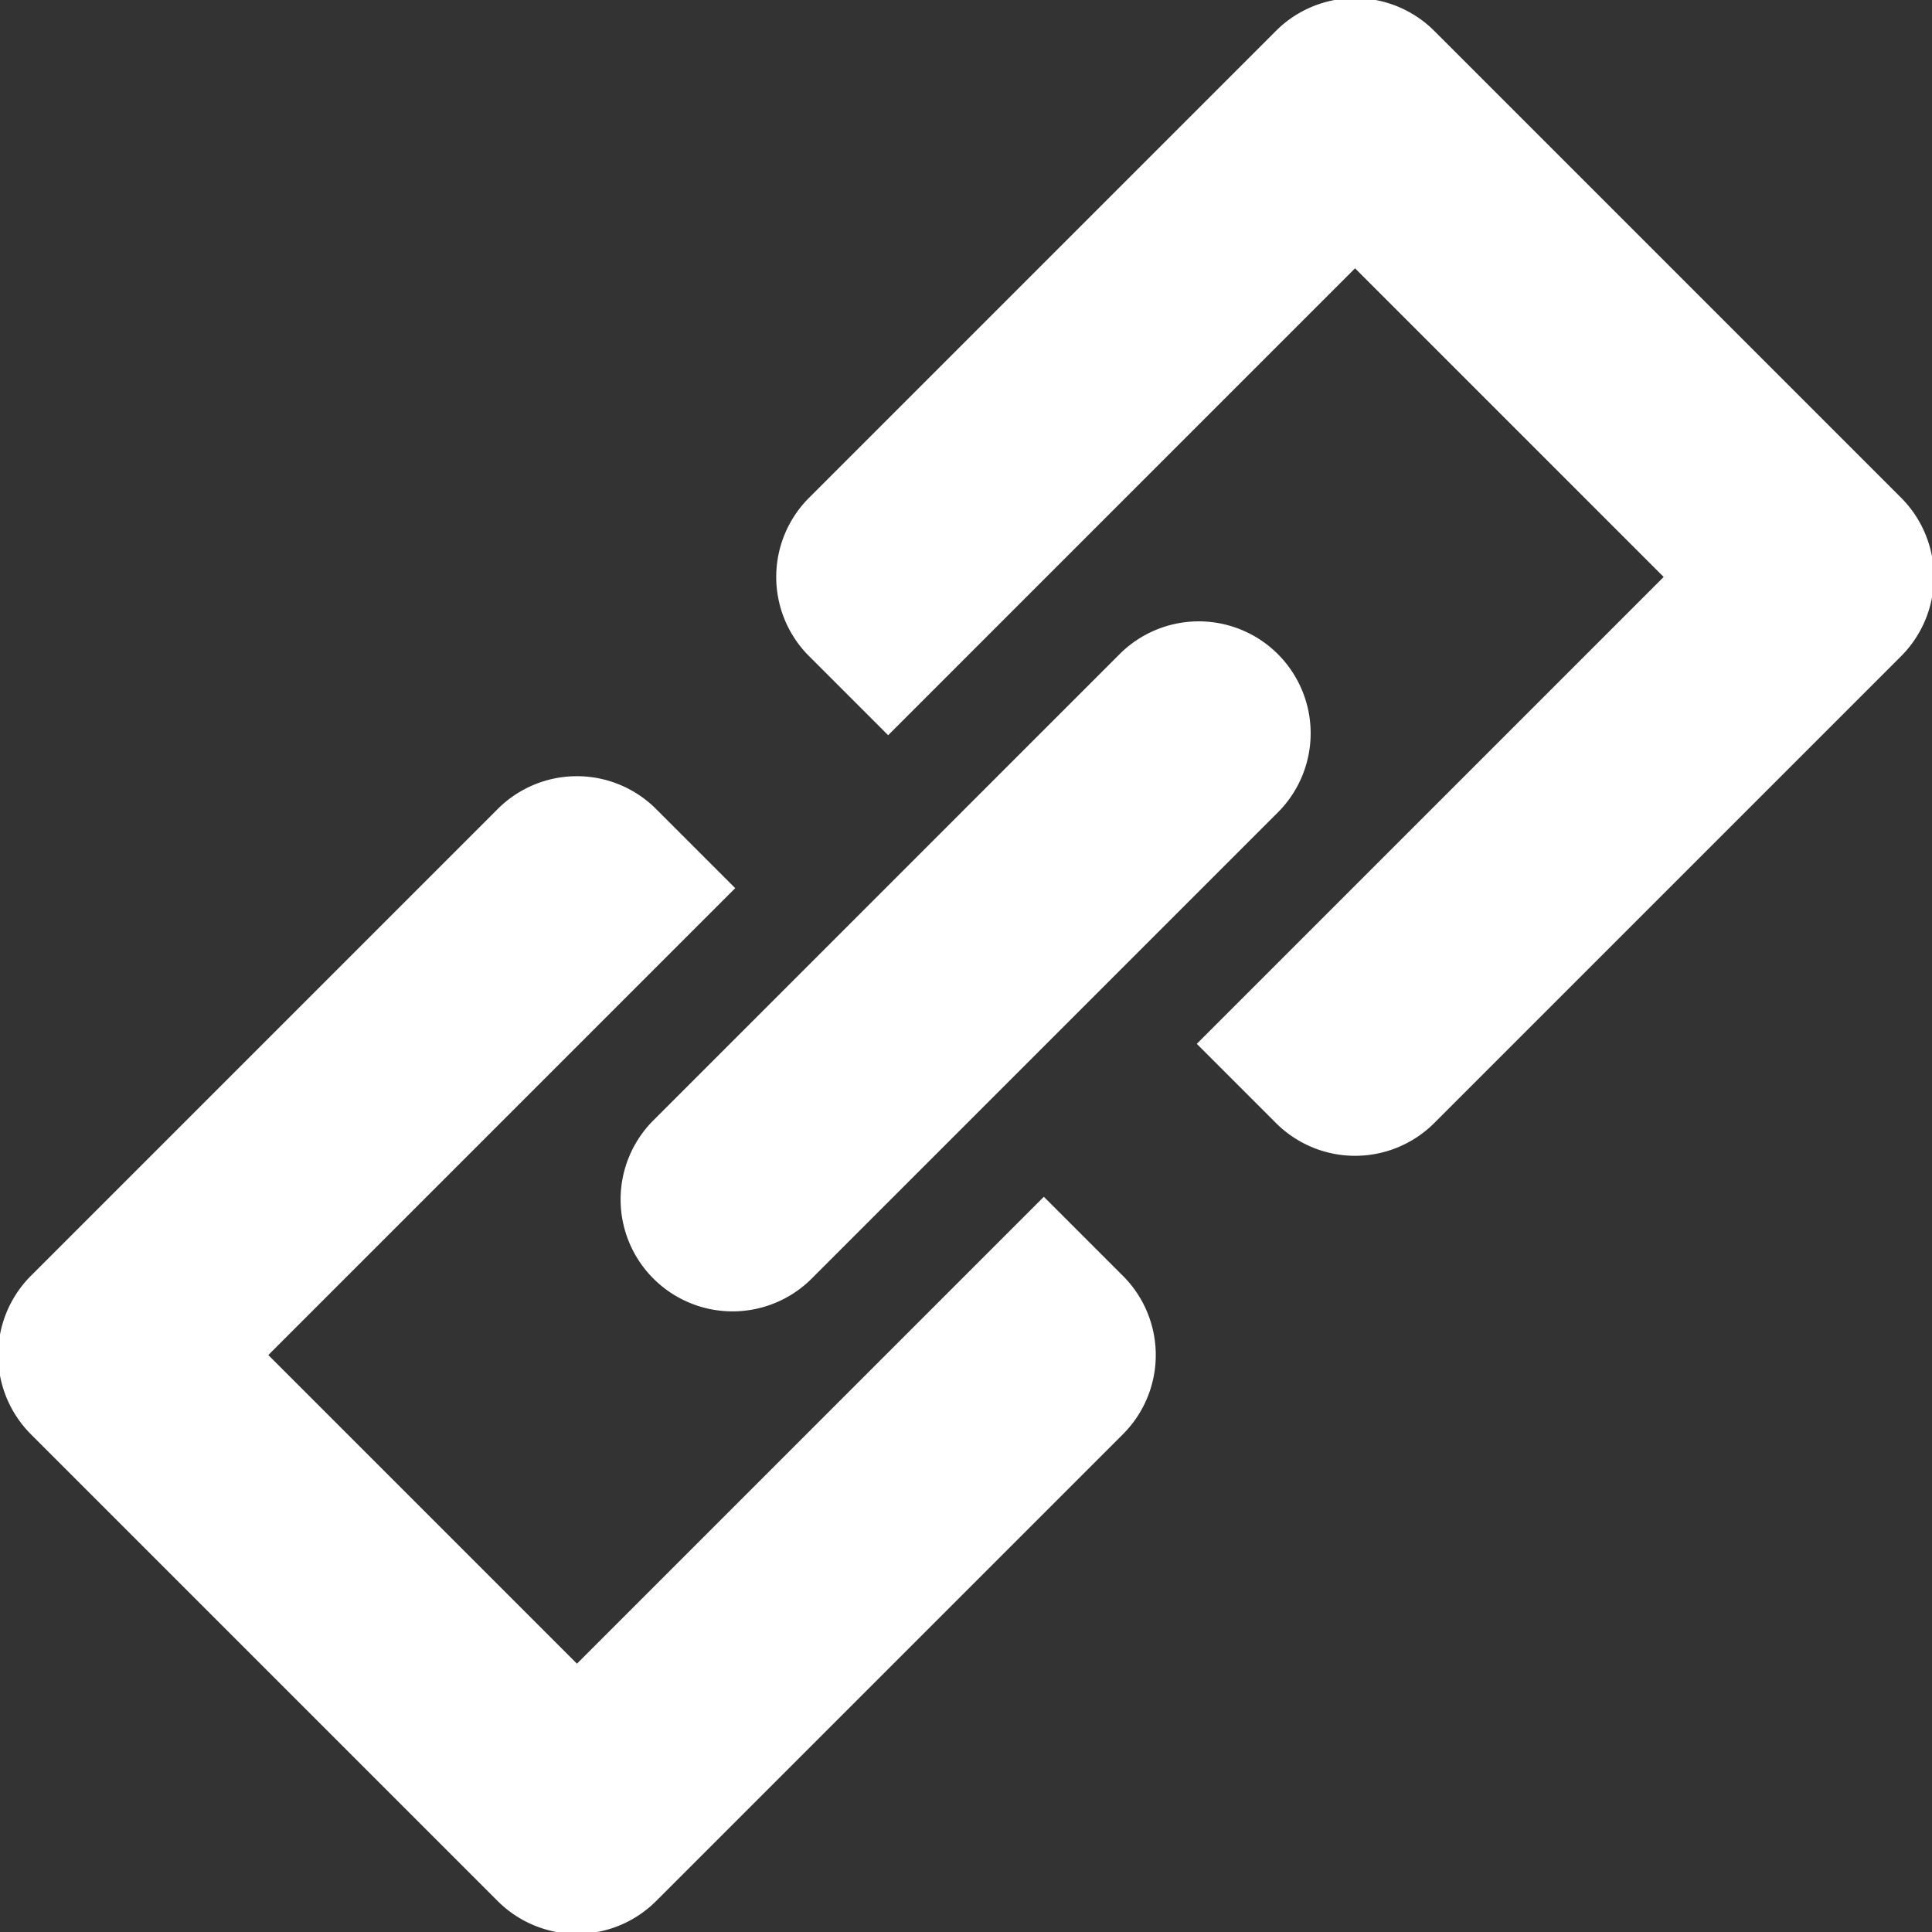 <!DOCTYPE svg PUBLIC "-//W3C//DTD SVG 1.1//EN" "http://www.w3.org/Graphics/SVG/1.1/DTD/svg11.dtd">
<!-- Uploaded to: SVG Repo, www.svgrepo.com, Transformed by: SVG Repo Mixer Tools -->
<svg fill="#ffffff" width="800px" height="800px" viewBox="0 0 512 512" xmlns="http://www.w3.org/2000/svg" stroke="#ffffff">
<rect x="0" y="0" width="512" height="512" fill="#333333" stroke="none"/>
<g id="SVGRepo_bgCarrier" stroke-width="0"/>
<g id="SVGRepo_tracerCarrier" stroke-linecap="round" stroke-linejoin="round"/>
<g id="SVGRepo_iconCarrier"> <g id="_40_Hyperlink" data-name="40 Hyperlink" transform="translate(0 0)"> <g id="Group_103" data-name="Group 103"> <path id="Path_51" data-name="Path 51" d="M503.466,132.268,379.733,8.534a29.17,29.17,0,0,0-41.234,0L214.767,132.268a29.15,29.15,0,0,0,0,41.265l20.6,20.6L359.1,70.4l82.5,82.5L317.867,276.633,338.5,297.265a29.169,29.169,0,0,0,41.234,0L503.465,173.533A29.207,29.207,0,0,0,503.466,132.268Z" fill-rule="evenodd"/> <path id="Path_52" data-name="Path 52" d="M276.633,317.866,152.9,441.6,70.4,359.1,194.133,235.368,173.5,214.736a29.167,29.167,0,0,0-41.233,0L8.534,338.468a29.208,29.208,0,0,0,0,41.265L132.267,503.466a29.169,29.169,0,0,0,41.233,0L297.233,379.733a29.152,29.152,0,0,0,0-41.265Z" fill-rule="evenodd"/> <path id="Path_53" data-name="Path 53" d="M173.5,338.468a29.153,29.153,0,0,0,41.266,0L338.5,214.736a29.157,29.157,0,0,0-41.265-41.2L173.5,297.265A29.133,29.133,0,0,0,173.5,338.468Z" fill-rule="evenodd"/> </g> </g> </g>
</svg>
